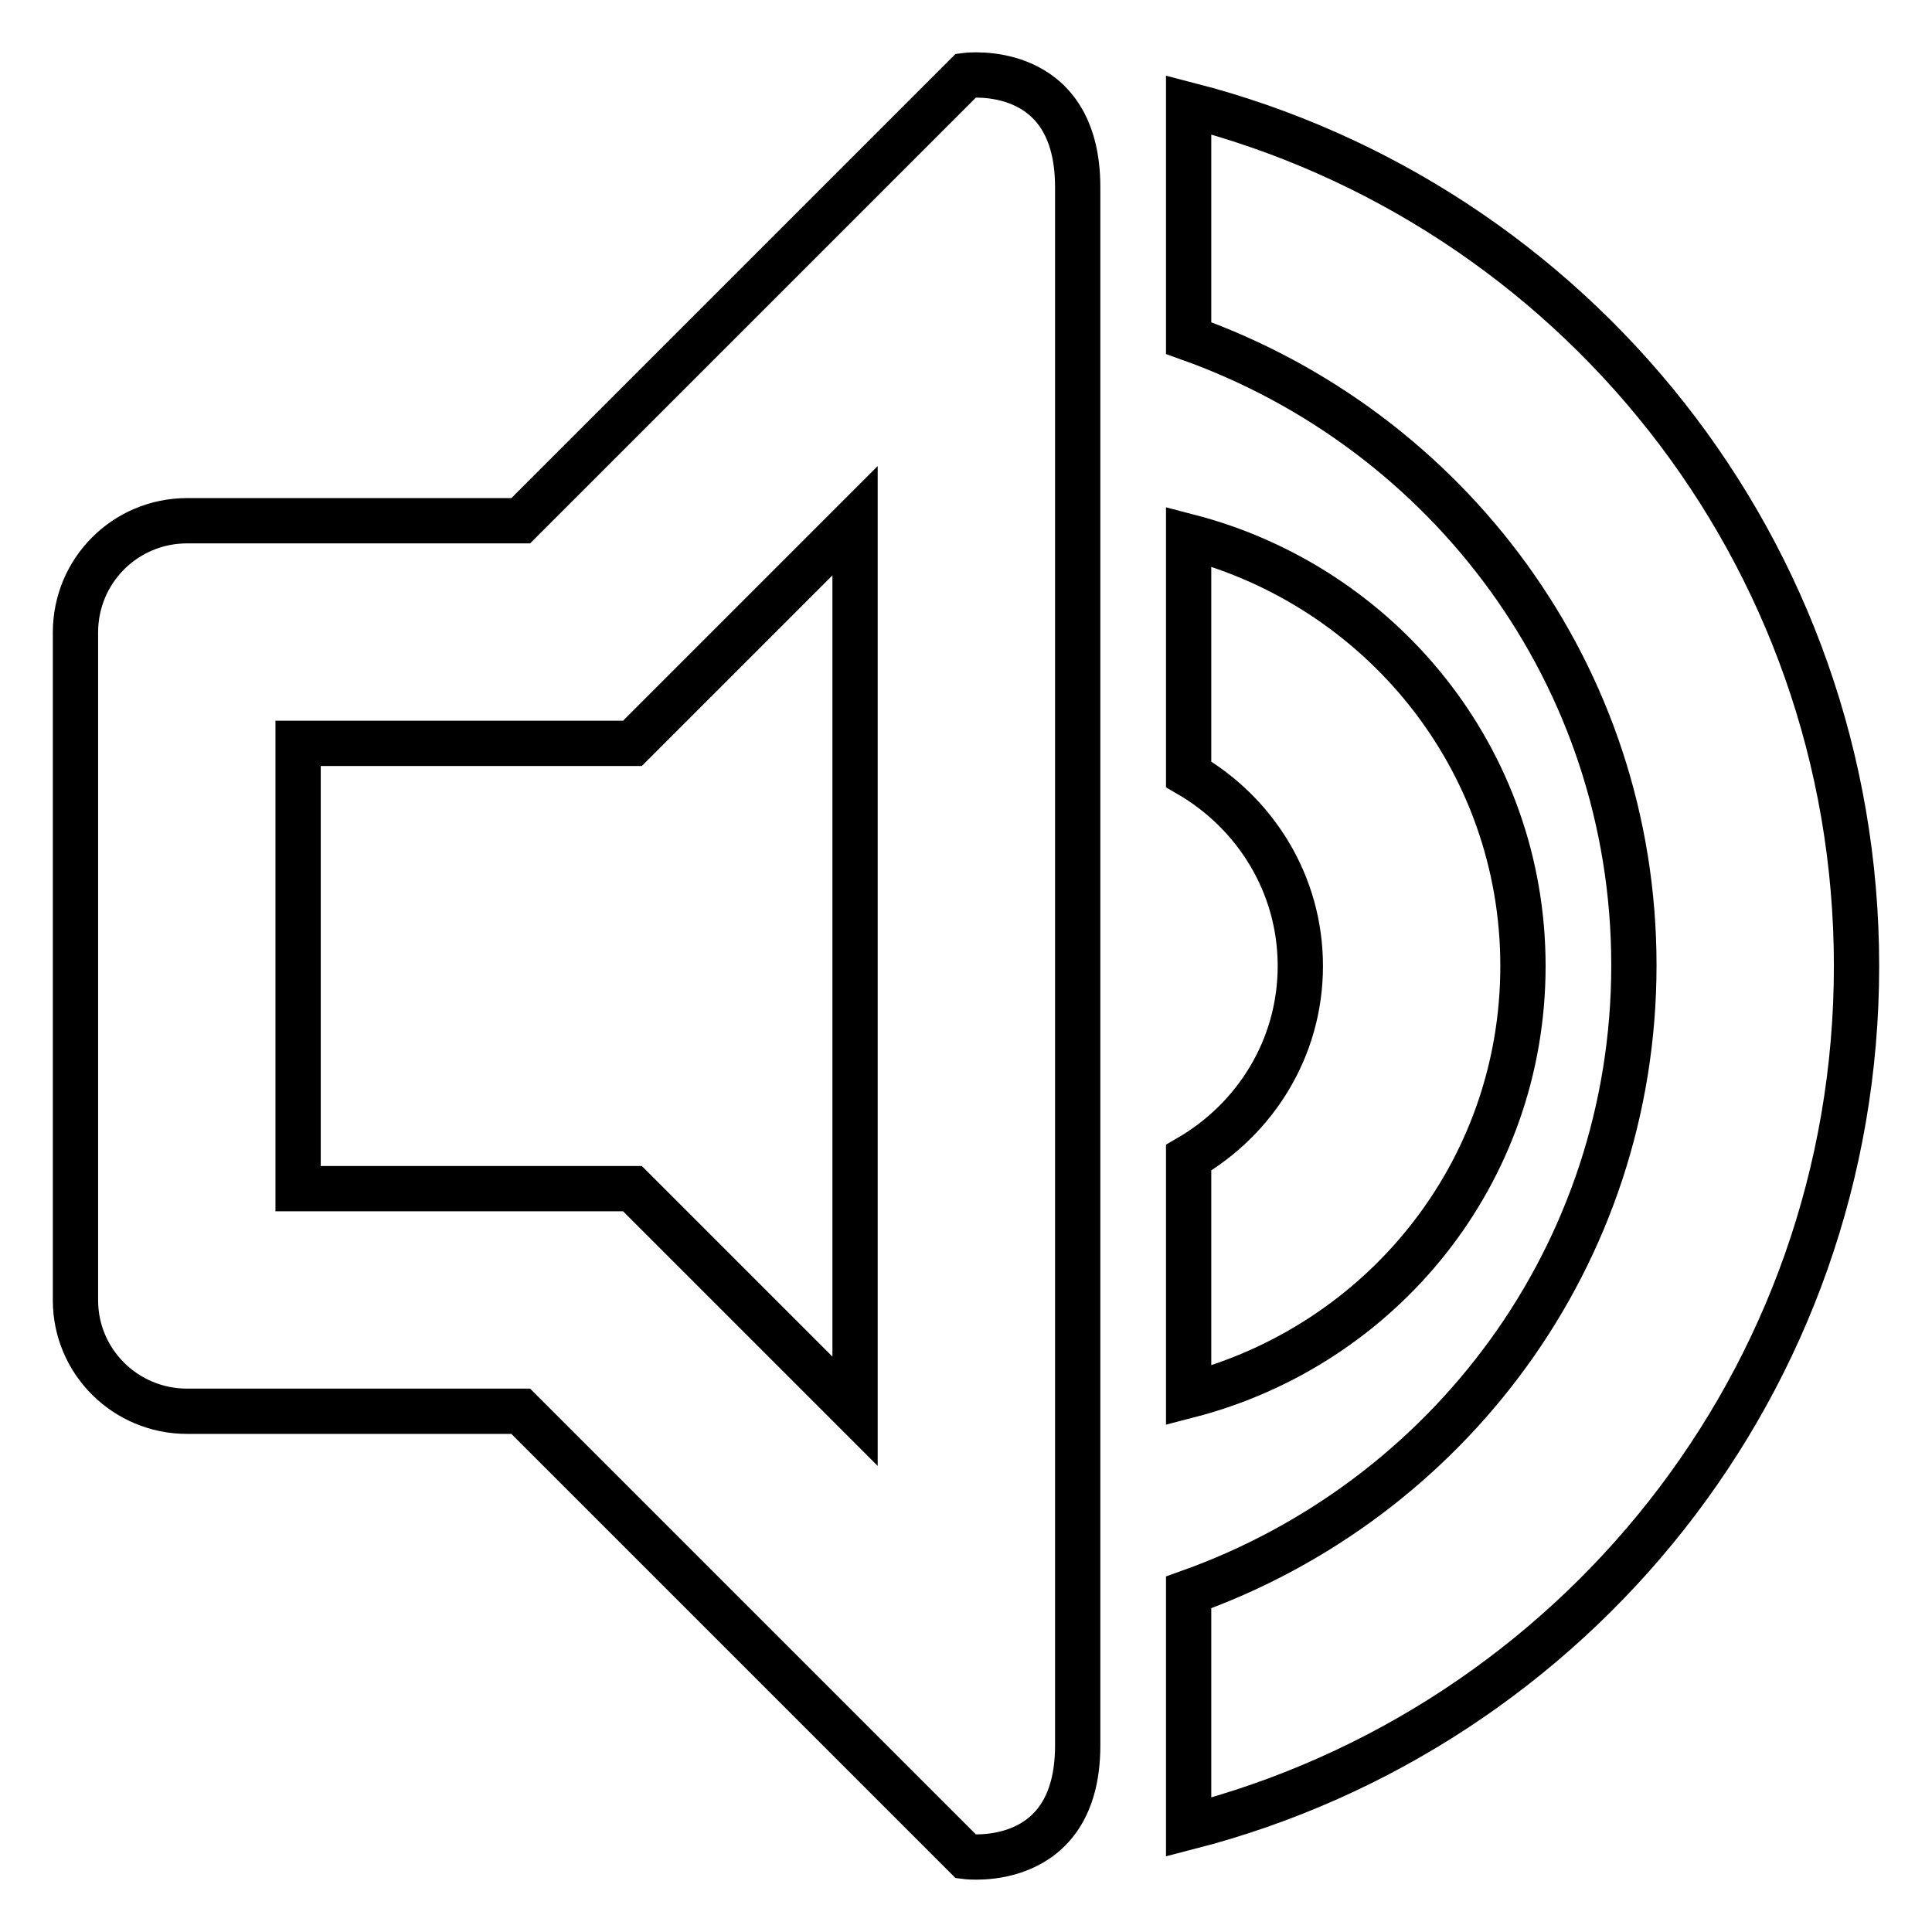 <?xml version="1.0" encoding="utf-8"?>
<!-- Svg Vector Icons : http://www.onlinewebfonts.com/icon -->
<!DOCTYPE svg PUBLIC "-//W3C//DTD SVG 1.1//EN" "http://www.w3.org/Graphics/SVG/1.1/DTD/svg11.dtd">
<svg version="1.1" xmlns="http://www.w3.org/2000/svg" xmlns:xlink="http://www.w3.org/1999/xlink" x="0px" y="0px" viewBox="0 0 256 256" enable-background="new 0 0 256 256" xml:space="preserve">
<g><g><path stroke-width="6" fill-opacity="0" stroke="#000000"  d="M157.5,242.1v-31.1c34.3-12.2,59-44.6,59-83.1c0-38.5-24.7-70.9-59-83.1V13.9C208.4,27,246,73,246,128C246,183,208.4,229,157.5,242.1L157.5,242.1z M128,246l-59-59H24.8c-8.2,0-14.8-6.6-14.8-14.7V83.8C10,75.6,16.6,69,24.8,69H69l59-59c0,0,14.8-1.9,14.8,14.8c0,33.6,0,176.2,0,206.5C142.8,247.9,128,246,128,246z M113.3,69L83.8,98.5H39.5v59h44.3l29.5,29.5V69L113.3,69z M201.8,128c0,27.5-18.8,50.3-44.3,56.9v-31.5c8.8-5.1,14.8-14.5,14.8-25.4c0-10.9-6-20.3-14.8-25.4V71.1C182.9,77.7,201.8,100.5,201.8,128z"/></g></g>
</svg>